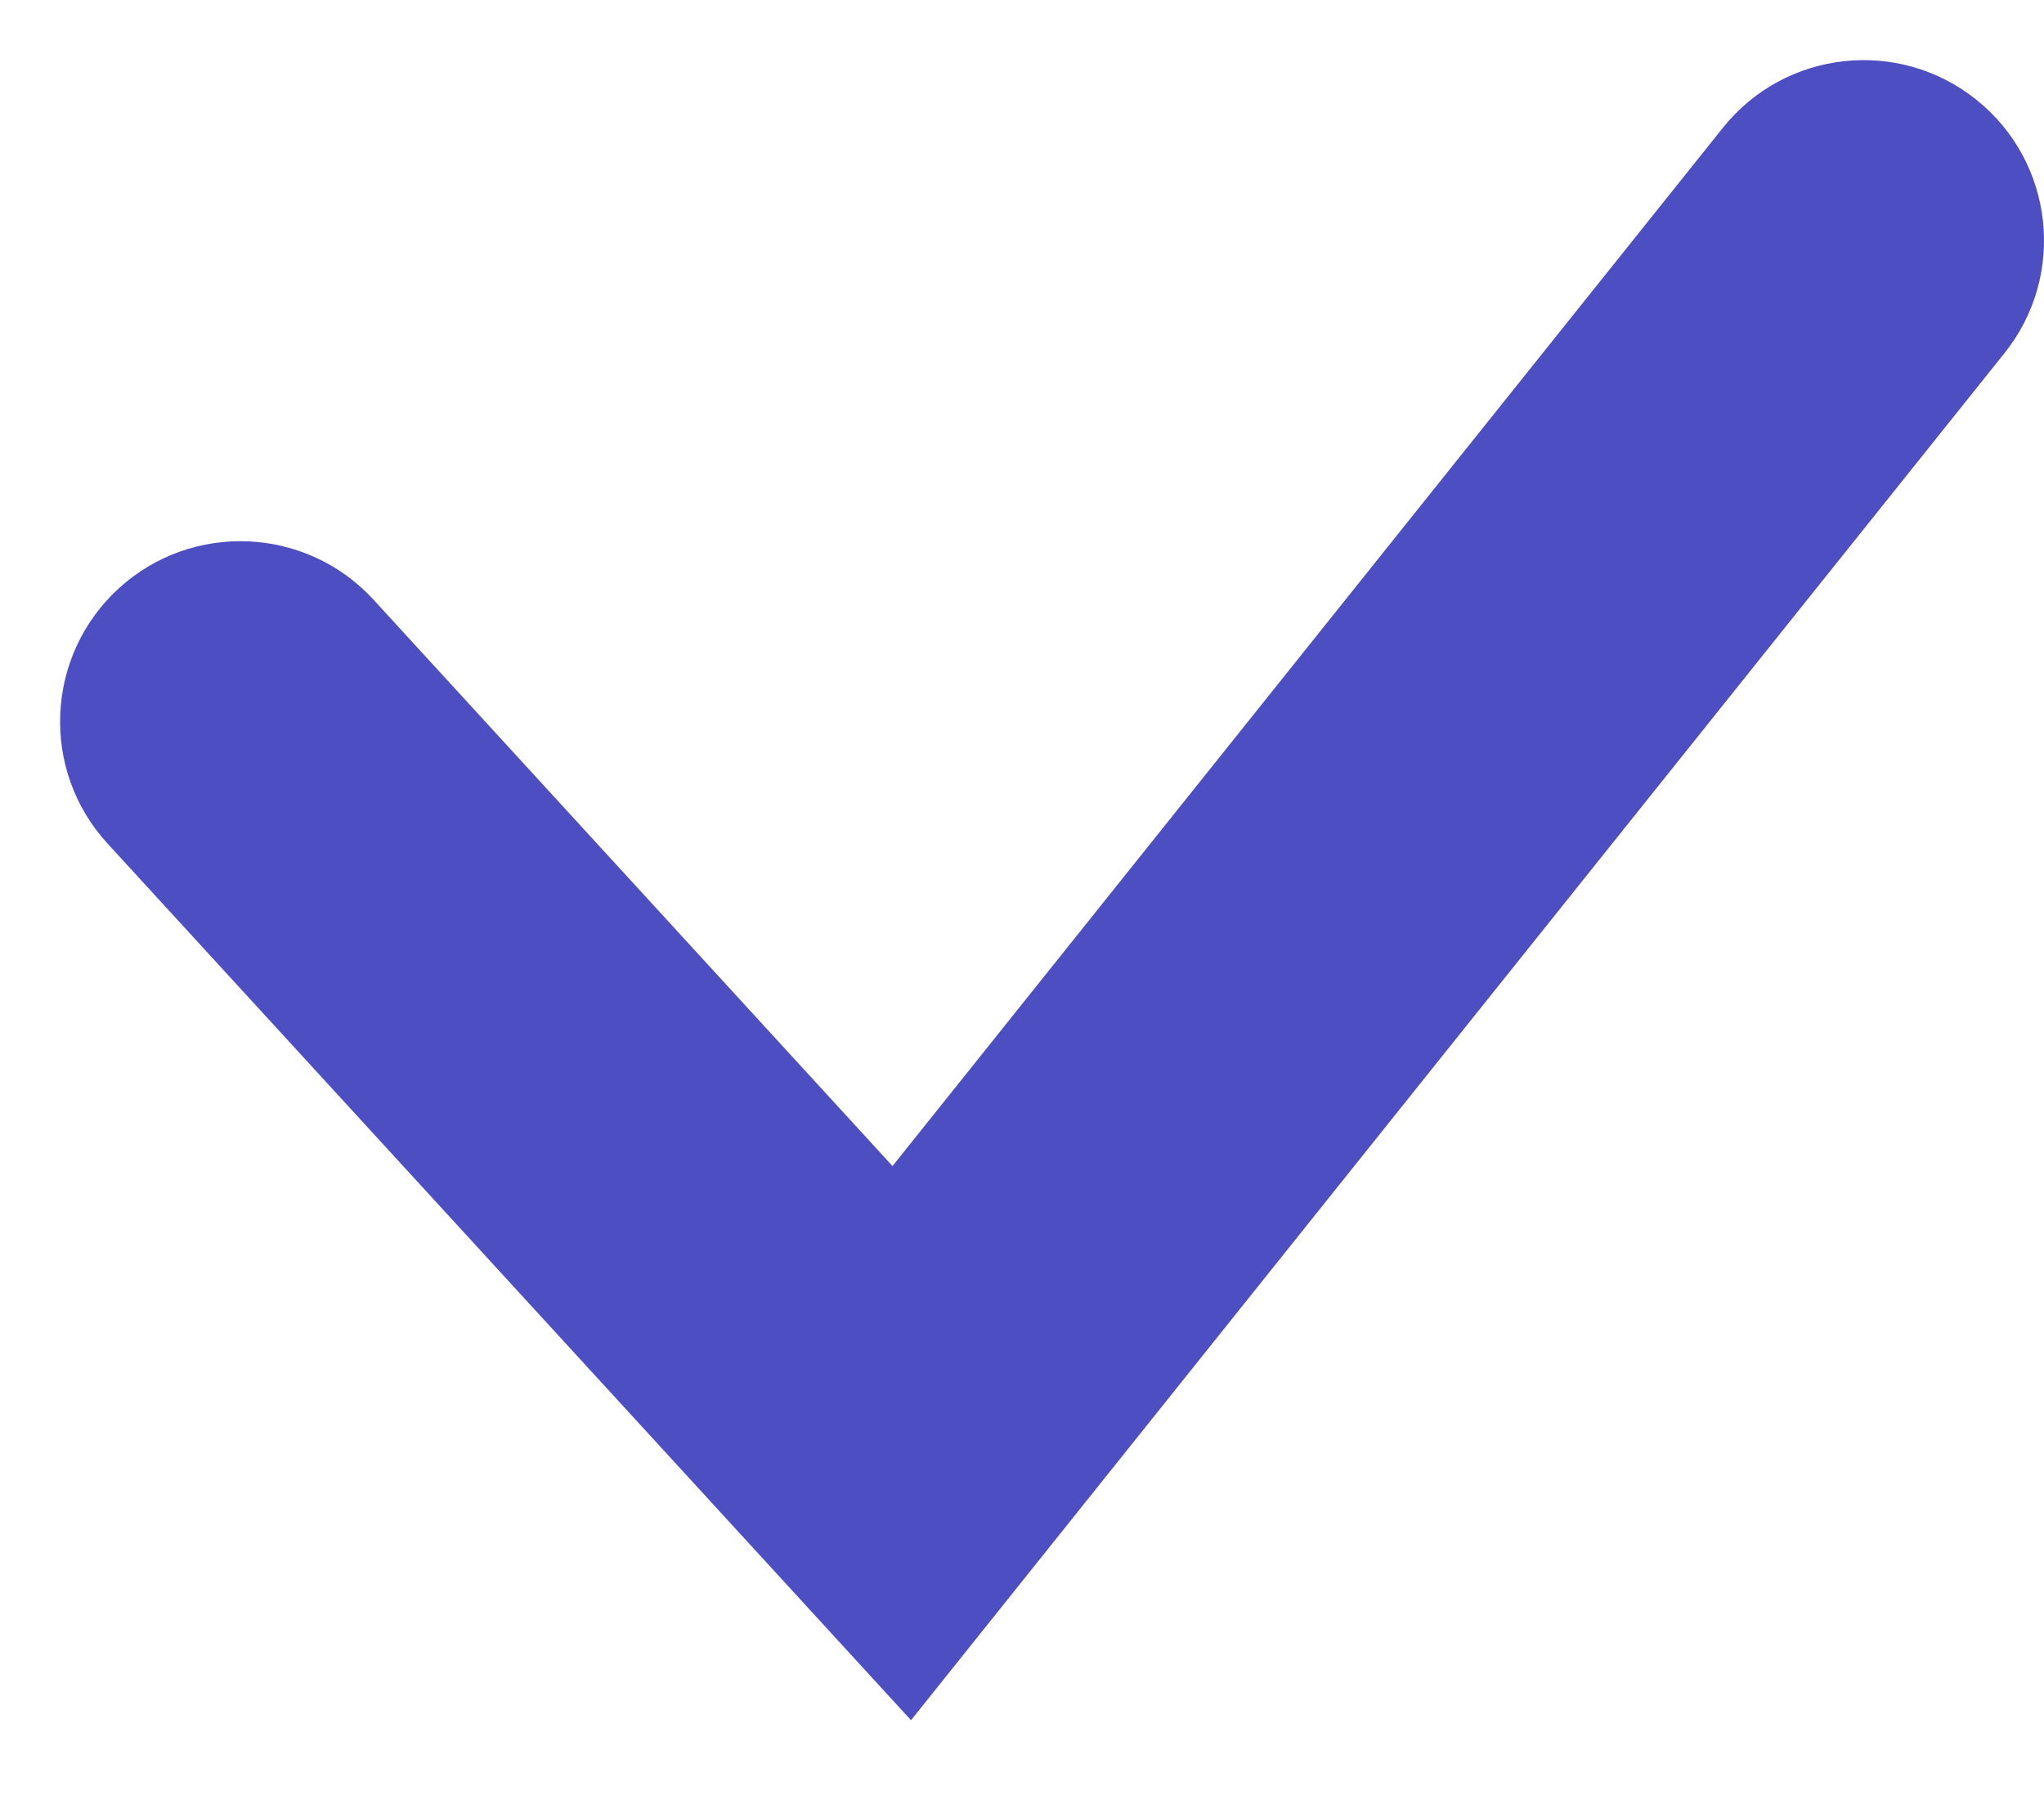 <svg width="17" height="15" viewBox="0 0 17 15" fill="none" xmlns="http://www.w3.org/2000/svg">
  <path fill-rule="evenodd" clip-rule="evenodd"
    d="M16.437 0.829C17.084 1.346 17.189 2.29 16.671 2.937L7.577 14.304L0.894 7.014C0.334 6.403 0.376 5.454 0.986 4.894C1.597 4.335 2.546 4.376 3.106 4.986L7.423 9.696L14.329 1.063C14.846 0.416 15.79 0.311 16.437 0.829Z"
    fill="#4C4EC1" />
</svg>